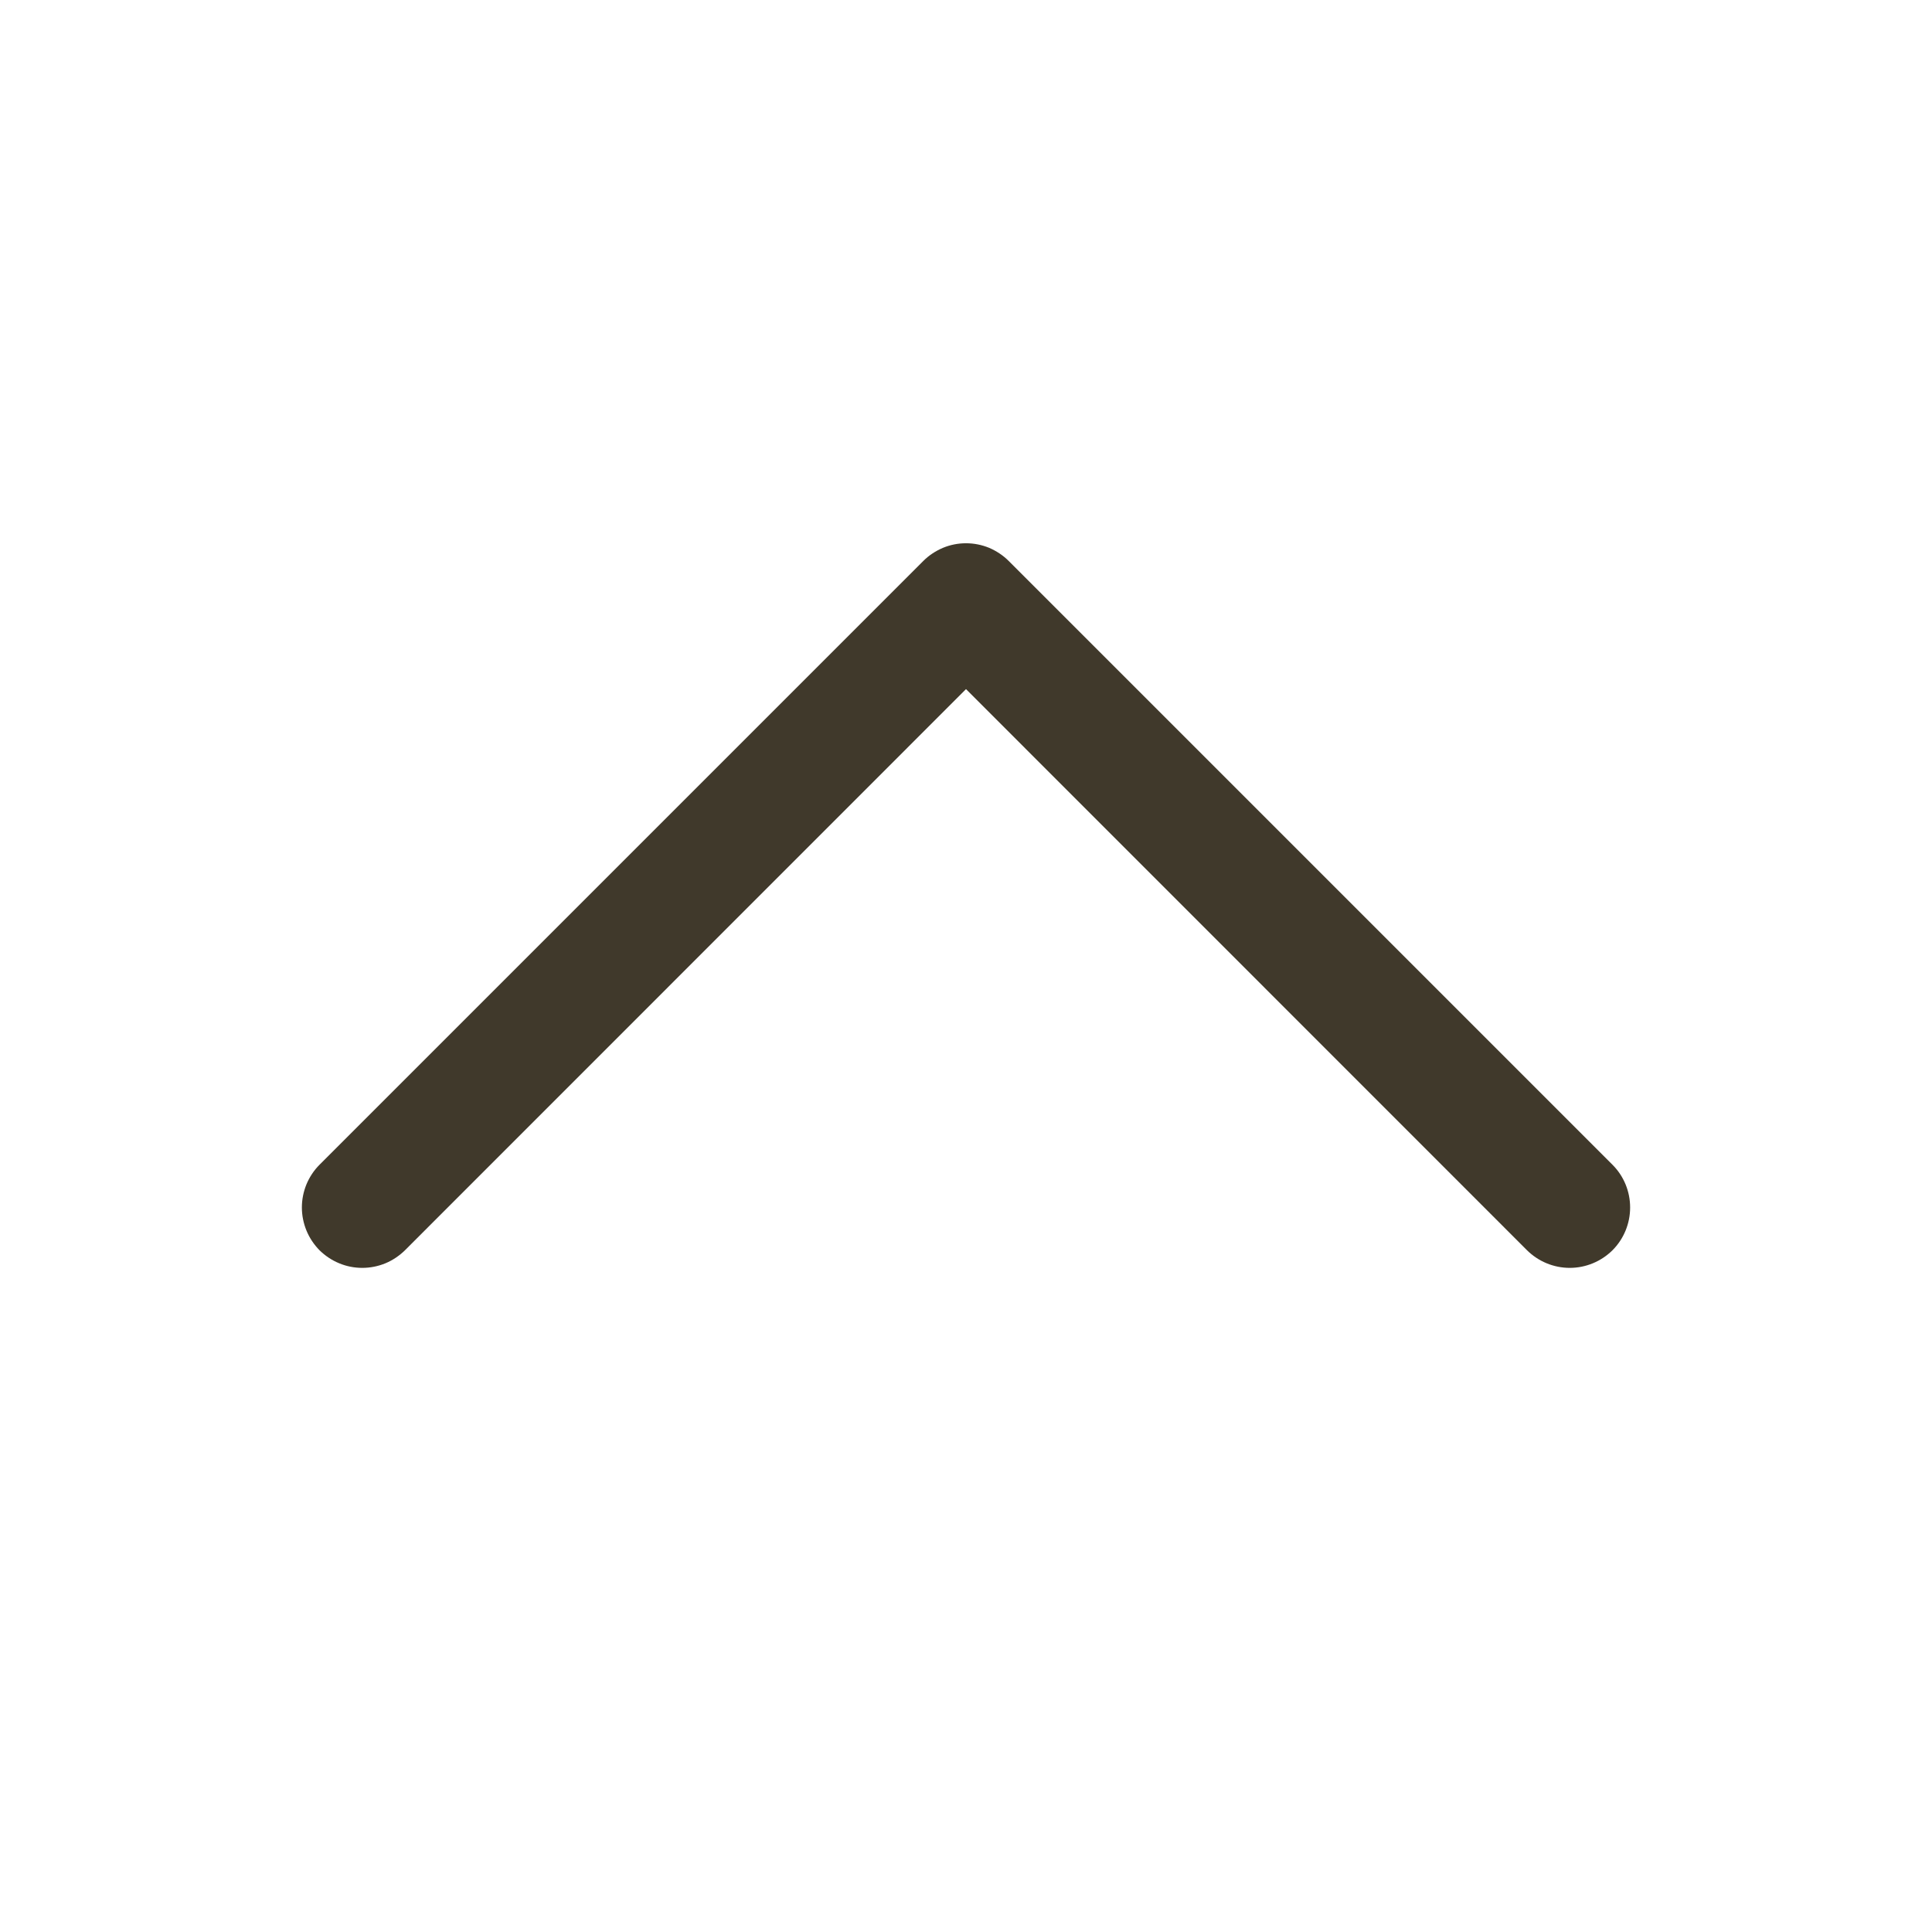 <svg width="16" height="16" viewBox="0 0 16 16" fill="none" xmlns="http://www.w3.org/2000/svg">
<path d="M2.646 9.646L7.646 4.646C7.693 4.599 7.748 4.563 7.809 4.537C7.869 4.512 7.934 4.499 8 4.499C8.066 4.499 8.131 4.512 8.192 4.537C8.252 4.563 8.307 4.599 8.354 4.646L13.354 9.646C13.448 9.74 13.5 9.867 13.5 10C13.5 10.132 13.448 10.26 13.354 10.354C13.26 10.447 13.133 10.5 13 10.5C12.867 10.5 12.74 10.447 12.646 10.354L8 5.707L3.354 10.354C3.307 10.4 3.252 10.437 3.192 10.462C3.131 10.487 3.066 10.5 3 10.5C2.934 10.5 2.869 10.487 2.809 10.462C2.748 10.437 2.693 10.4 2.646 10.354C2.6 10.307 2.563 10.252 2.538 10.191C2.513 10.13 2.5 10.065 2.5 10C2.5 9.934 2.513 9.869 2.538 9.808C2.563 9.748 2.6 9.692 2.646 9.646Z" fill="#40392B"/>
</svg>
